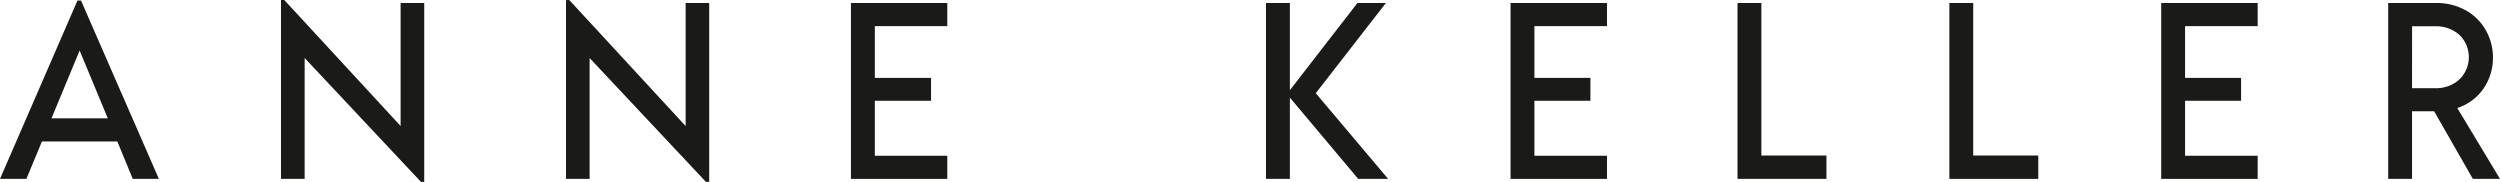 <svg xmlns="http://www.w3.org/2000/svg" width="615.06" height="44.74" viewBox="0 0 615.06 44.74"><g><path fill="rgb(26,26,24)" fill-rule="evenodd" d="M10.32 34.8h18.55l3.79 9.21h6.43L19.93.13h-.87L0 44.01h6.49l3.83-9.21zm9.27-22.37l6.93 16.68h-13.85l6.92-16.68z"></path><path fill="rgb(26,26,24)" fill-rule="evenodd" d="M104.37.74v44h-.81L74.95 14.27V44h-5.82V0h.81l28.62 31V.74h5.81z"></path><path fill="rgb(26,26,24)" fill-rule="evenodd" d="M174.48.74v44h-.81l-28.61-30.46v29.73h-5.81v-44h.81l28.62 31V.74h5.8z"></path><path fill="rgb(26,26,24)" fill-rule="evenodd" d="M215.23 6.43v12.73h13.83v5.63h-13.83v13.53h17.83v5.69h-23.71V.74h23.71v5.69h-17.83z"></path><path fill="rgb(26,26,24)" fill-rule="evenodd" d="M334.15 44.01l-16.81-20v20h-5.88V.74h5.88v21.45L333.96.74h7l-17.25 22.19 17.8 21.08h-7.36z"></path><path fill="rgb(26,26,24)" fill-rule="evenodd" d="M377.5 6.43v12.73h13.78v5.63H377.5v13.53h17.86v5.69h-23.73V.74h23.73v5.69H377.5z"></path><path fill="rgb(26,26,24)" fill-rule="evenodd" d="M449.35 38.26v5.75h-21.88V.74h5.87v37.52h16.01z"></path><path fill="rgb(26,26,24)" fill-rule="evenodd" d="M501.47 38.26v5.75h-21.88V.74h5.87v37.52h16.01z"></path><path fill="rgb(26,26,24)" fill-rule="evenodd" d="M537.58 6.43v12.73h13.78v5.63h-13.78v13.53h17.86v5.69h-23.73V.74h23.73v5.69h-17.86z"></path><path fill="rgb(26,26,24)" fill-rule="evenodd" d="M593.42 27.38h5.44l9.52 16.63h6.68l-10.51-17.43c2.621-.844 4.891-2.527 6.46-4.79 1.549-2.266 2.36-4.955 2.32-7.7.001-2.293-.584-4.547-1.7-6.55-1.144-2.066-2.836-3.775-4.89-4.94-2.271-1.279-4.844-1.922-7.45-1.86h-11.74v43.27h5.87V27.38zm5.64-5.68h-5.64l.01-15.24h5.63c2.195-.091 4.341.66 6 2.1 1.494 1.44 2.337 3.425 2.337 5.5s-.844 4.06-2.337 5.5c-1.647 1.464-3.798 2.231-6 2.14z"></path></g></svg>